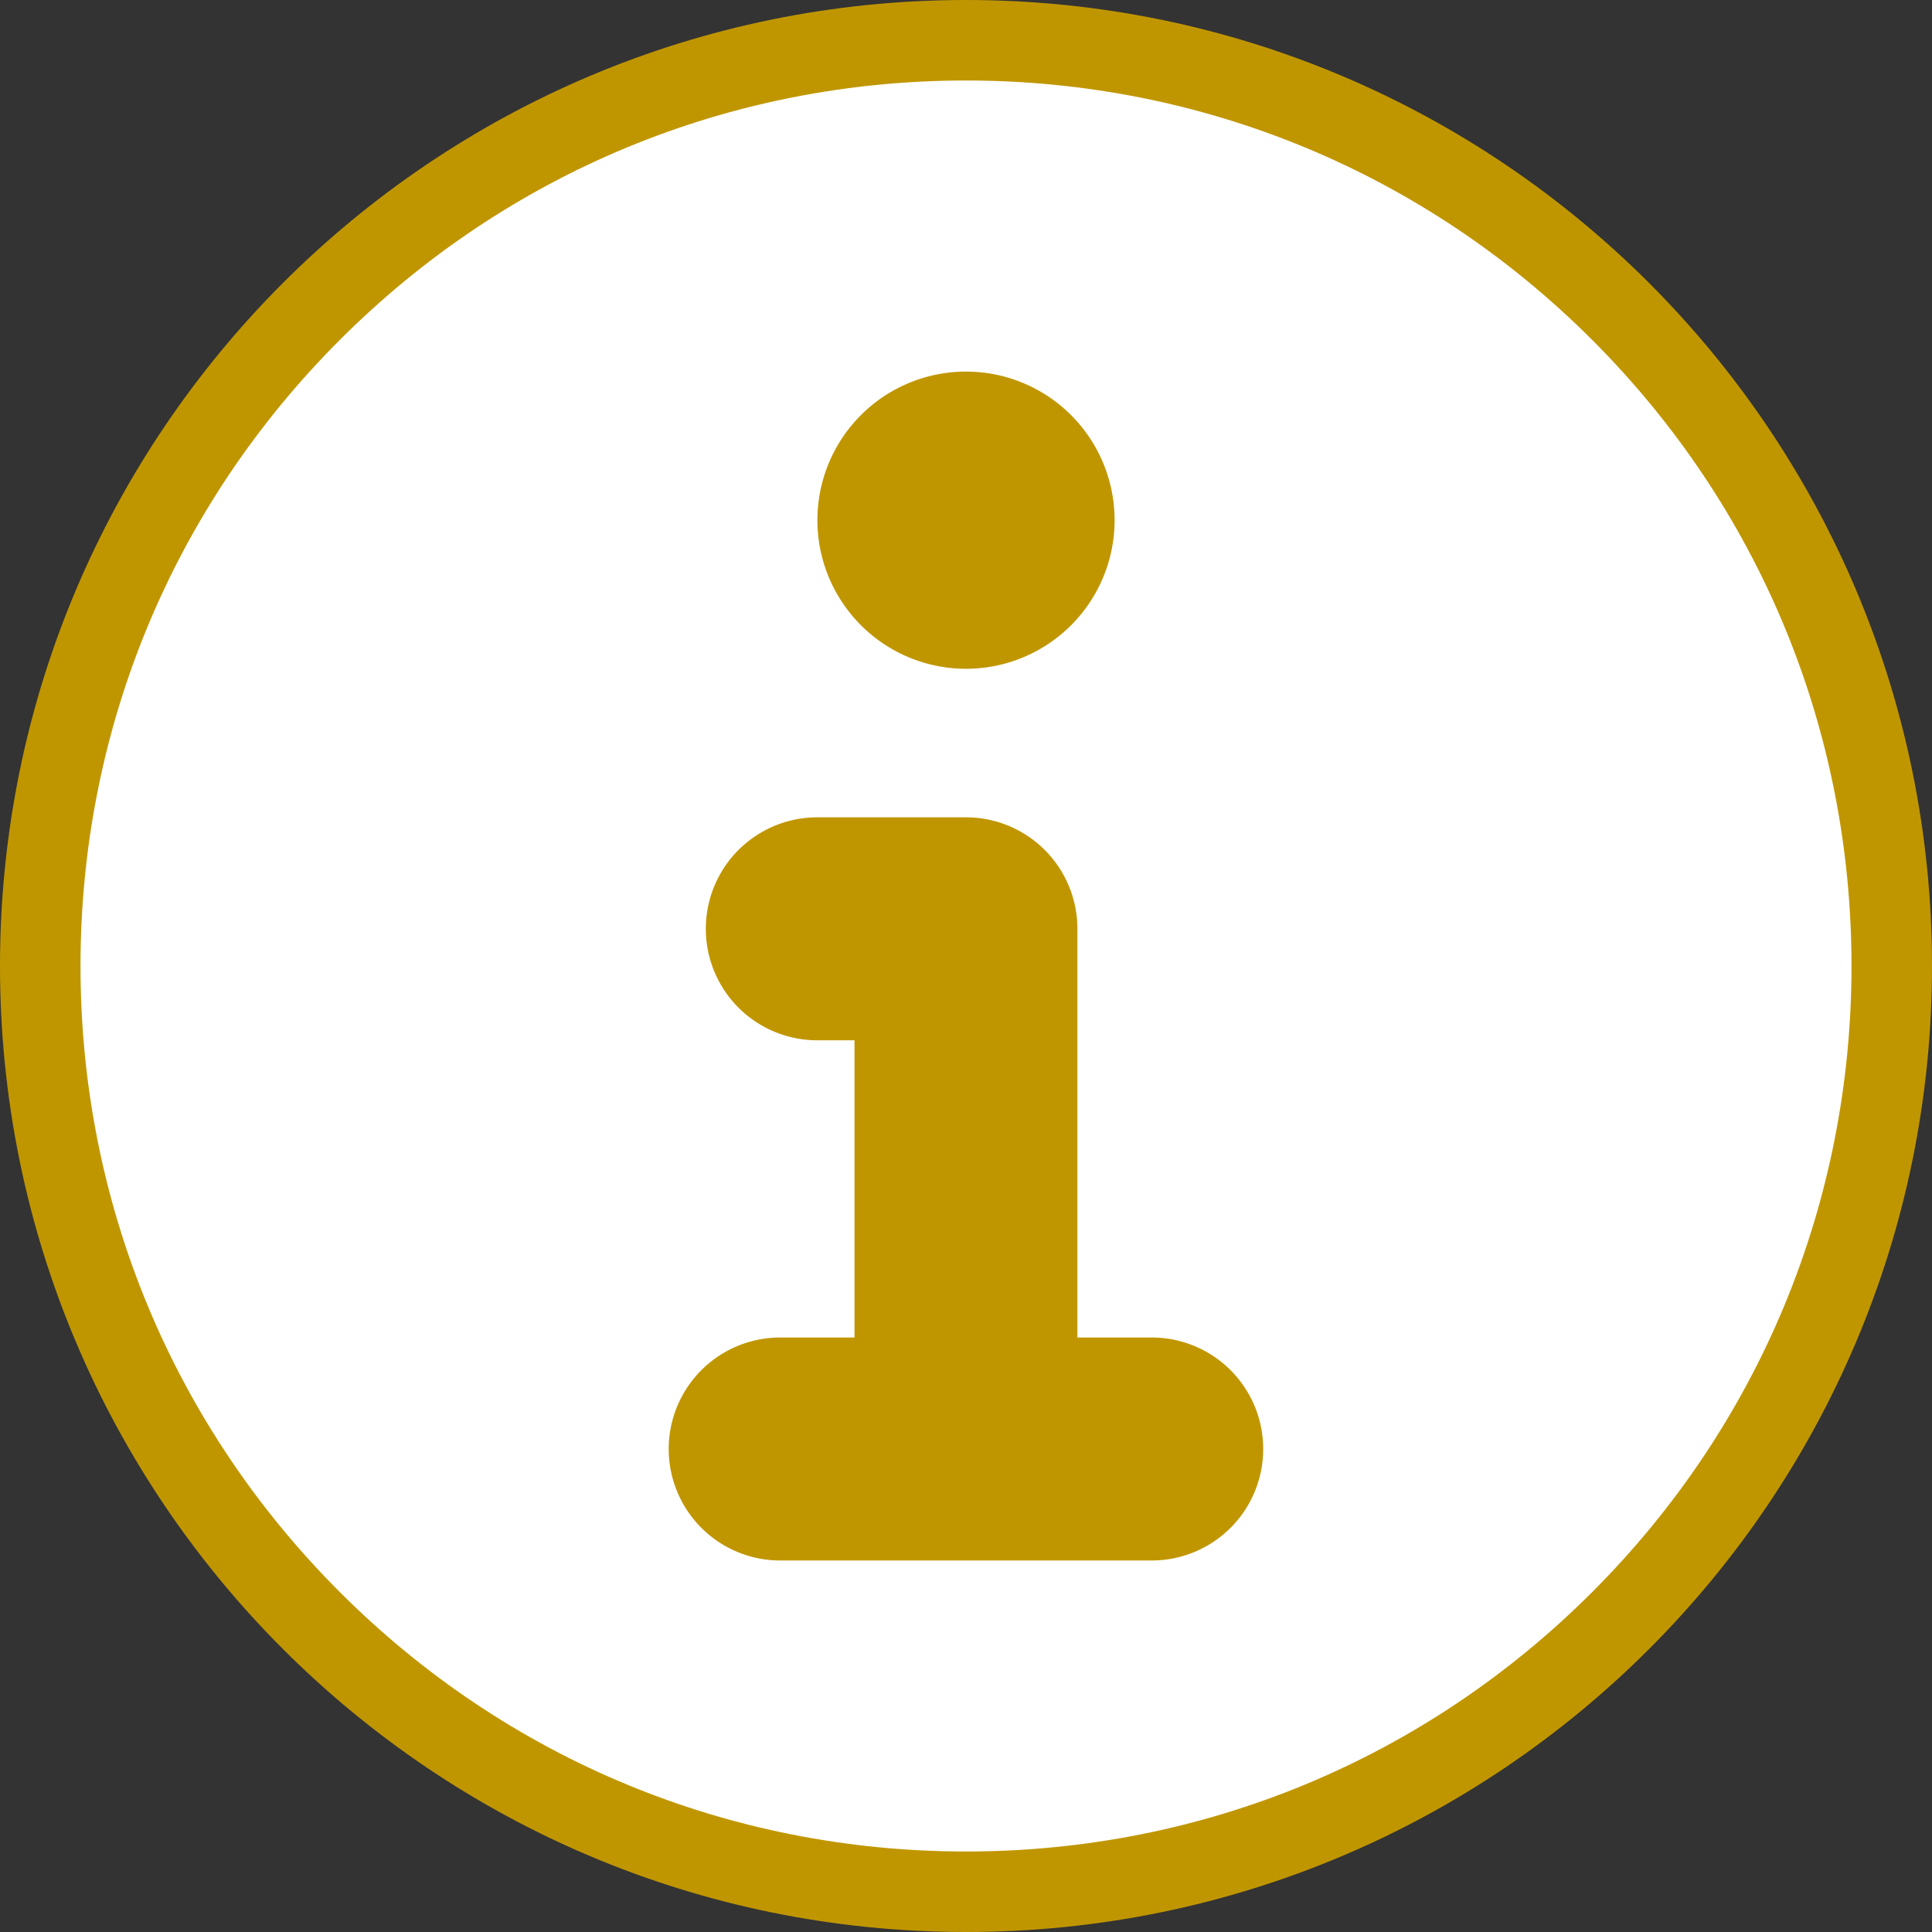 <svg xmlns="http://www.w3.org/2000/svg" width="24" height="24" viewBox="0 0 24 24">
  <rect x="0" y="0" width="24" height="24" fill="#333333" stroke="none"/>
  <g id="Gruppe_698" data-name="Gruppe 698" transform="translate(-43 -90)">
    <g id="ICONFLÄCHE_OCKER" data-name="ICONFLÄCHE OCKER" transform="translate(43 90)">
      <g id="Pfad_1531" data-name="Pfad 1531" fill="#fff">
        <path d="M 12 23.5 C 8.928 23.5 6.04 22.304 3.868 20.132 C 1.696 17.96 0.5 15.072 0.5 12 C 0.5 8.928 1.696 6.04 3.868 3.868 C 6.04 1.696 8.928 0.5 12 0.5 C 15.072 0.5 17.96 1.696 20.132 3.868 C 22.304 6.04 23.5 8.928 23.5 12 C 23.5 15.072 22.304 17.96 20.132 20.132 C 17.96 22.304 15.072 23.5 12 23.5 Z" stroke="none"/>
        <path d="M 12 1 C 9.062 1 6.299 2.144 4.222 4.222 C 2.144 6.299 1 9.062 1 12 C 1 14.938 2.144 17.701 4.222 19.778 C 6.299 21.856 9.062 23 12 23 C 14.938 23 17.701 21.856 19.778 19.778 C 21.856 17.701 23 14.938 23 12 C 23 9.062 21.856 6.299 19.778 4.222 C 17.701 2.144 14.938 1 12 1 M 12 0 C 18.627 0 24 5.373 24 12 C 24 18.627 18.627 24 12 24 C 5.373 24 0 18.627 0 12 C 0 5.373 5.373 0 12 0 Z" stroke="none" fill="#c09600"/>
      </g>
    </g>
    <path id="Pfad_1368" data-name="Pfad 1368" d="M195.693,131.693a1.846,1.846,0,1,0-1.846-1.846A1.847,1.847,0,0,0,195.693,131.693ZM198,140h-.923v-5.077a1.385,1.385,0,0,0-1.385-1.385h-1.846a1.385,1.385,0,0,0,0,2.77h.462V140h-.923a1.385,1.385,0,0,0,0,2.77H198a1.385,1.385,0,0,0,0-2.77Z" transform="translate(-140.693 -33.385)" fill="#c09600"/>
  </g>
</svg>
